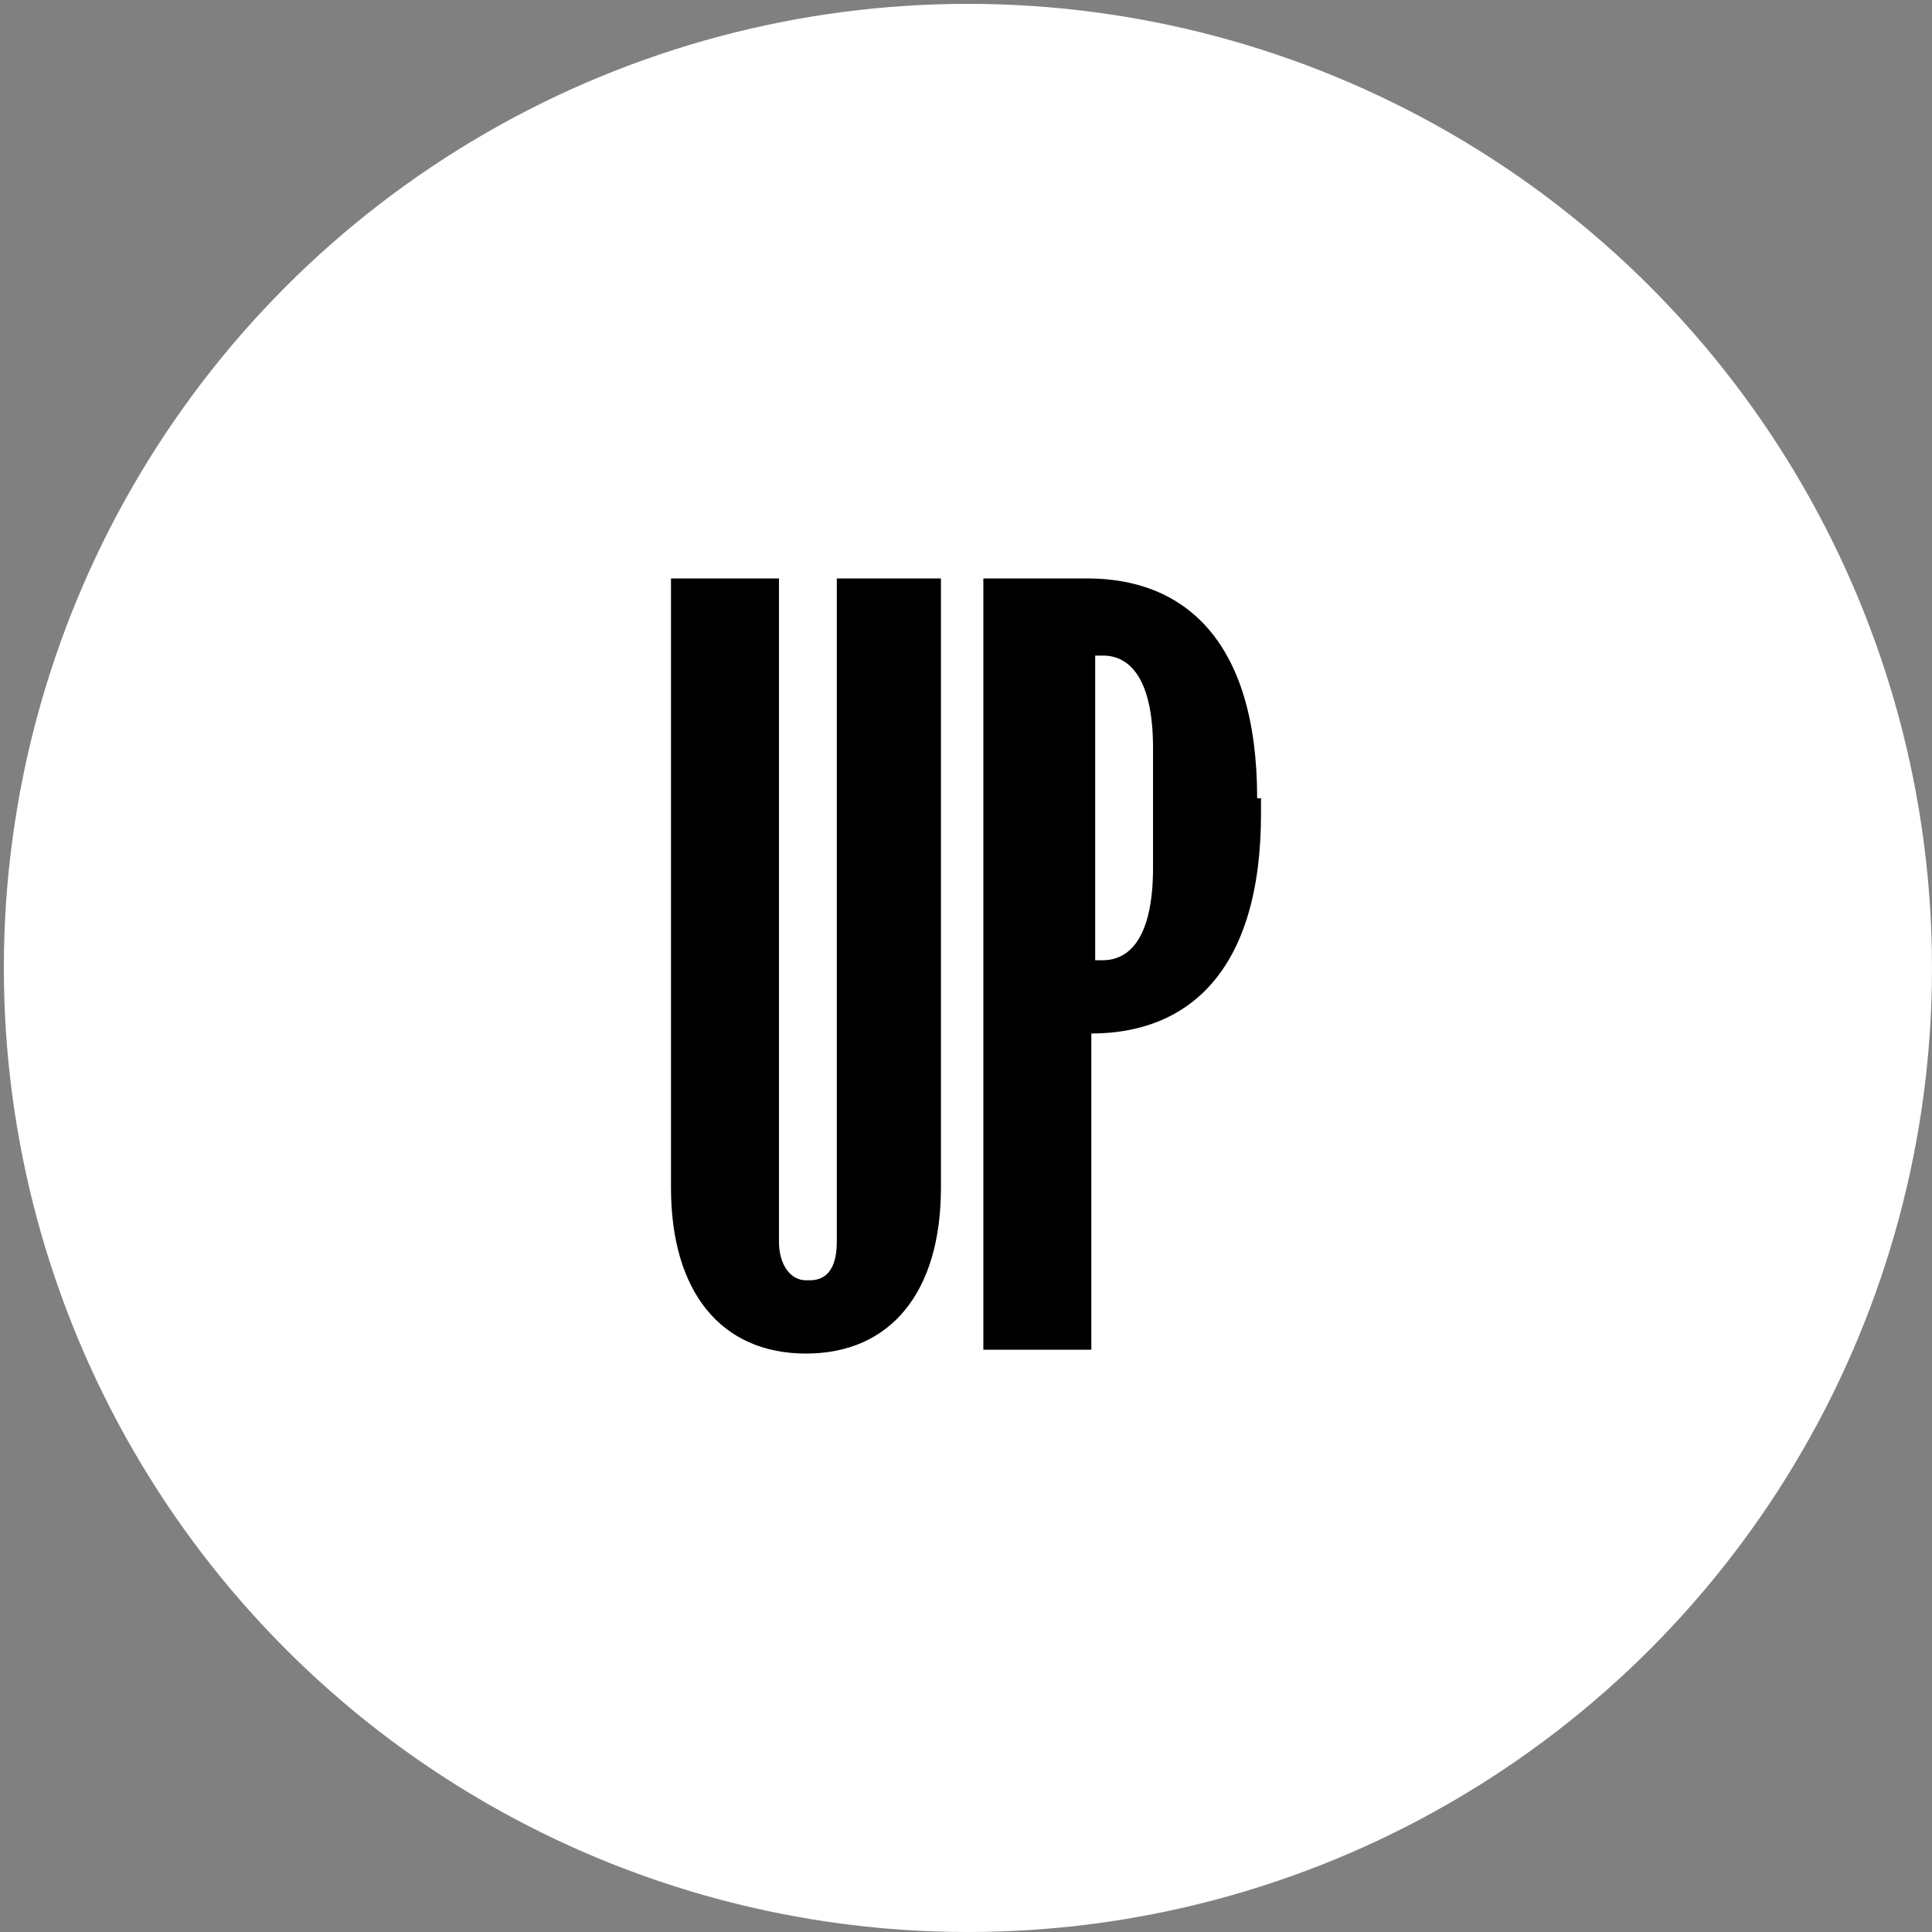 <?xml version="1.0" encoding="UTF-8"?>
<svg id="Layer_1" xmlns="http://www.w3.org/2000/svg" version="1.1" viewBox="0 0 50.1 50.1">
  <rect x="0" y="0" width="50.1" height="50.1" fill="#808080" stroke="none"/>
  <!-- Generator: Adobe Illustrator 29.2.1, SVG Export Plug-In . SVG Version: 2.1.0 Build 116)  -->
  <defs>
    <style>
      .st0 {
        fill: #fff;
      }
    </style>
  </defs>
  <circle class="st0" cx="25.1" cy="25.1" r="25"/>
  <g>
    <path d="M21,33.2c.5,0,.7-.4.7-1V15h2.7v15.8c0,2.7-1.3,4.3-3.5,4.3s-3.5-1.6-3.5-4.3v-15.8h2.8v17.2c0,.6.3,1,.7,1Z"/>
    <path d="M32.7,20.7v.4c0,4.1-1.9,5.7-4.4,5.7v8.2h-2.8V15h2.7c2.5,0,4.4,1.6,4.4,5.7ZM28.6,24.9c.7,0,1.3-.6,1.3-2.4v-3.1c0-1.8-.6-2.4-1.3-2.4h-.2v7.9h.2Z"/>
  </g>
</svg>